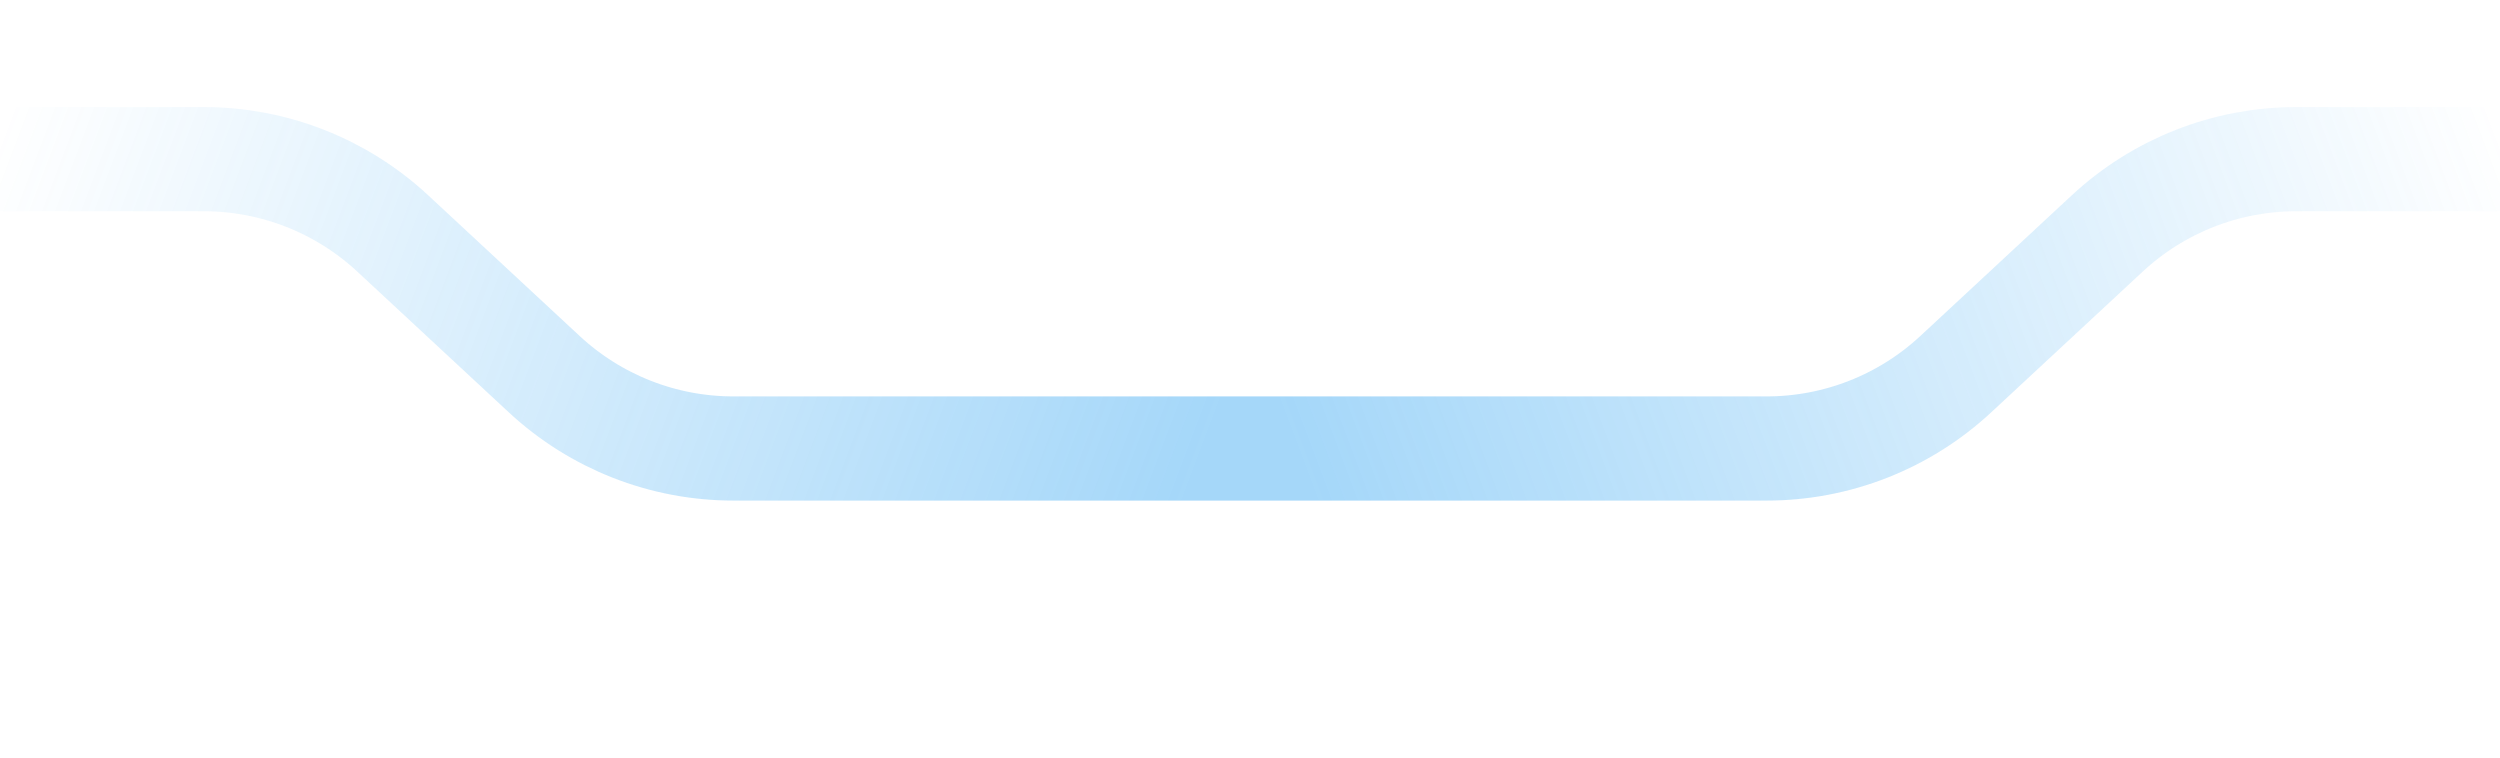 <svg width="864" height="262" viewBox="0 0 864 262" fill="none" xmlns="http://www.w3.org/2000/svg">
<path d="M0 55H70.377C94.614 55 117.953 64.167 135.711 80.661L188.117 129.339C205.875 145.833 229.21 155 253.446 155C312.003 155 377.237 155 432 155" stroke="url(#paint0_linear_4012_8873)" stroke-width="36"/>
<path d="M864 55H793.623C769.386 55 746.047 64.167 728.289 80.661L675.883 129.339C658.125 145.833 634.79 155 610.554 155C551.997 155 486.763 155 432 155" stroke="url(#paint1_linear_4012_8873)" stroke-width="36"/>
<defs>
<linearGradient id="paint0_linear_4012_8873" x1="432" y1="115.624" x2="30.69" y2="-35.536" gradientUnits="userSpaceOnUse">
<stop stop-color="#1D9BF0" stop-opacity="0.4"/>
<stop offset="1" stop-color="#1D9BF0" stop-opacity="0"/>
</linearGradient>
<linearGradient id="paint1_linear_4012_8873" x1="432" y1="115.624" x2="833.31" y2="-35.536" gradientUnits="userSpaceOnUse">
<stop stop-color="#1D9BF0" stop-opacity="0.4"/>
<stop offset="1" stop-color="#1D9BF0" stop-opacity="0"/>
</linearGradient>
</defs>
</svg>

